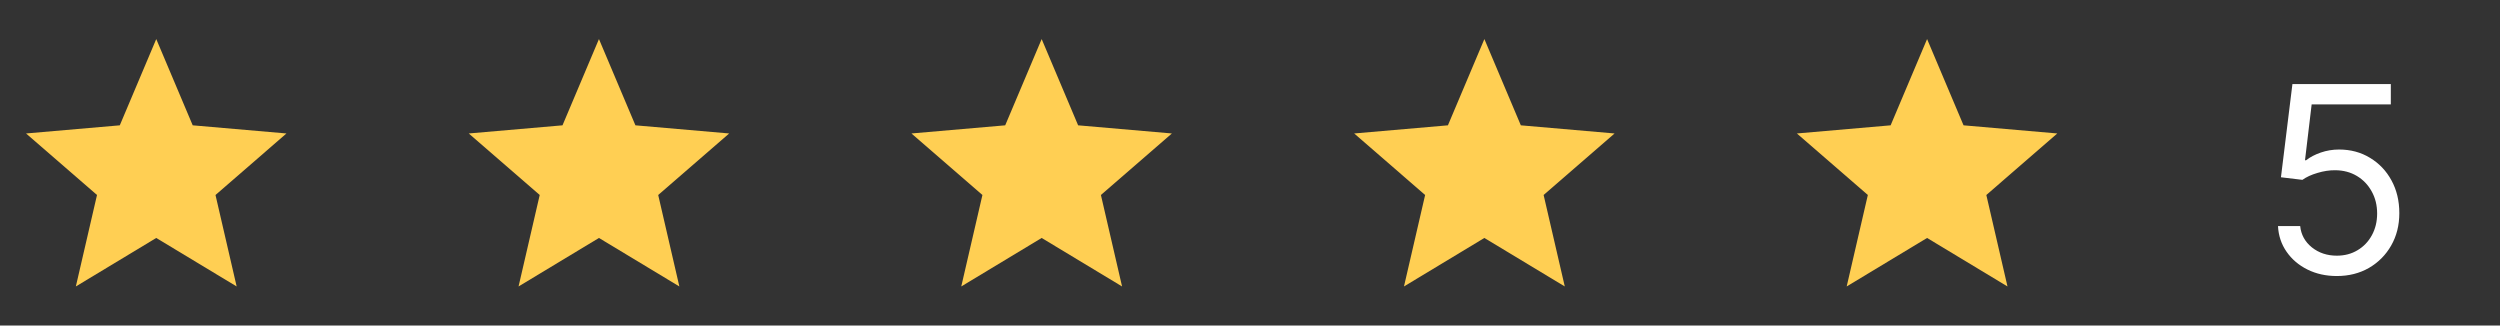 <svg width="192" height="25" viewBox="0 0 192 25" fill="none" xmlns="http://www.w3.org/2000/svg">
<rect x="0" y="0" width="192" height="25" fill="#333333" stroke="none"/>
<path d="M5.825 22L7.45 14.975L2 10.25L9.2 9.625L12 3L14.8 9.625L22 10.25L16.55 14.975L18.175 22L12 18.275L5.825 22Z" fill="#FFCF53"/>
<path d="M39.825 22L41.45 14.975L36 10.25L43.2 9.625L46 3L48.8 9.625L56 10.25L50.55 14.975L52.175 22L46 18.275L39.825 22Z" fill="#FFCF53"/>
<path d="M73.825 22L75.45 14.975L70 10.25L77.2 9.625L80 3L82.8 9.625L90 10.25L84.55 14.975L86.175 22L80 18.275L73.825 22Z" fill="#FFCF53"/>
<path d="M107.825 22L109.45 14.975L104 10.25L111.2 9.625L114 3L116.8 9.625L124 10.25L118.55 14.975L120.175 22L114 18.275L107.825 22Z" fill="#FFCF53"/>
<path d="M141.825 22L143.45 14.975L138 10.25L145.2 9.625L148 3L150.8 9.625L158 10.25L152.55 14.975L154.175 22L148 18.275L141.825 22Z" fill="#FFCF53"/>
<path d="M179.467 21.199C178.634 21.199 177.883 21.033 177.216 20.702C176.548 20.37 176.013 19.916 175.611 19.338C175.208 18.76 174.988 18.102 174.95 17.364H176.655C176.721 18.022 177.019 18.566 177.55 18.997C178.085 19.423 178.724 19.636 179.467 19.636C180.064 19.636 180.594 19.497 181.058 19.217C181.527 18.938 181.894 18.555 182.159 18.067C182.429 17.574 182.564 17.018 182.564 16.398C182.564 15.763 182.424 15.197 182.145 14.7C181.87 14.198 181.491 13.803 181.008 13.514C180.525 13.225 179.974 13.079 179.354 13.074C178.908 13.069 178.452 13.138 177.983 13.28C177.514 13.417 177.128 13.595 176.825 13.812L175.177 13.614L176.058 6.455H183.615V8.017H177.535L177.024 12.307H177.109C177.407 12.07 177.782 11.874 178.231 11.717C178.681 11.561 179.15 11.483 179.638 11.483C180.528 11.483 181.321 11.696 182.017 12.122C182.718 12.544 183.267 13.121 183.665 13.855C184.067 14.589 184.268 15.427 184.268 16.369C184.268 17.297 184.06 18.126 183.643 18.855C183.231 19.579 182.663 20.152 181.939 20.574C181.214 20.991 180.39 21.199 179.467 21.199Z" fill="white"/>
</svg>
